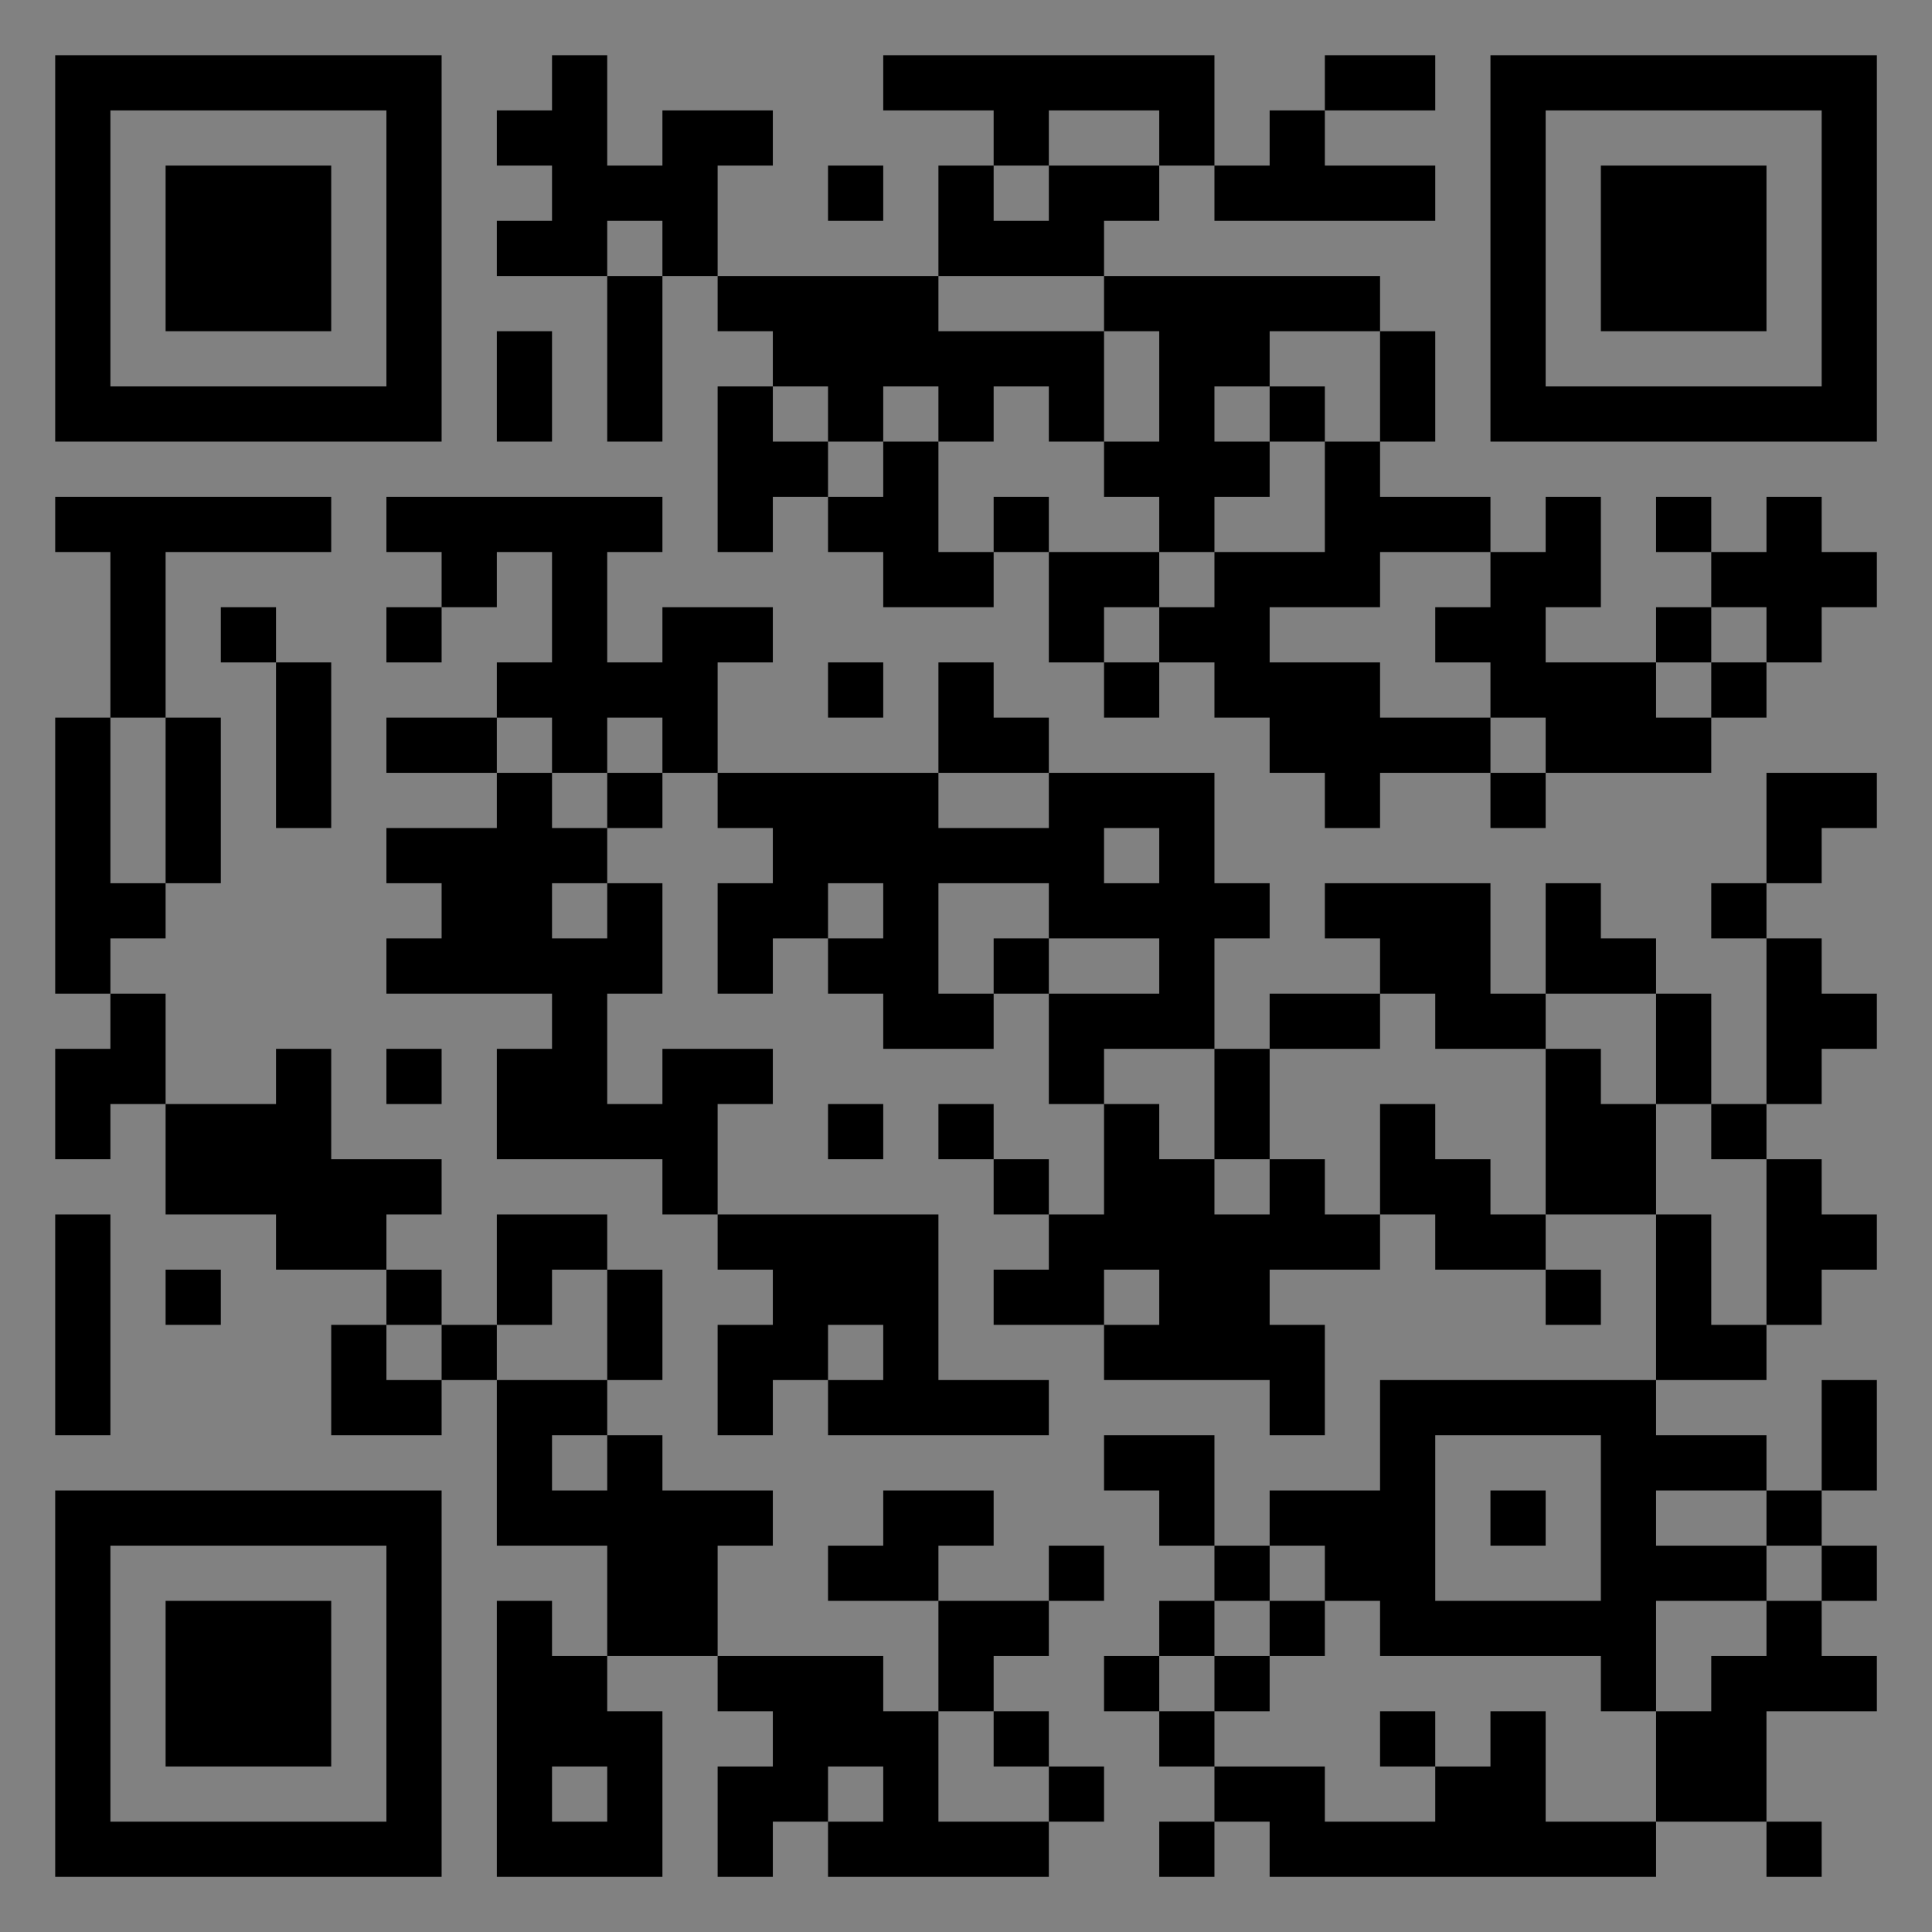 <?xml version="1.0" encoding="UTF-8"?>
<svg xmlns="http://www.w3.org/2000/svg" version="1.1" width="400" height="400" viewBox="0 0 400 400"><rect x="0" y="0" width="400" height="400" fill="#808080" stroke="none"/><rect x="0" y="0" width="400" height="400" fill="#ffffff" fill-opacity="0.01"/><g transform="scale(11.429)"><g transform="translate(1.000,1.000)"><path fill-rule="evenodd" d="M9 0L9 1L8 1L8 2L9 2L9 3L8 3L8 4L10 4L10 7L11 7L11 4L12 4L12 5L13 5L13 6L12 6L12 9L13 9L13 8L14 8L14 9L15 9L15 10L17 10L17 9L18 9L18 11L19 11L19 12L20 12L20 11L21 11L21 12L22 12L22 13L23 13L23 14L24 14L24 13L26 13L26 14L27 14L27 13L30 13L30 12L31 12L31 11L32 11L32 10L33 10L33 9L32 9L32 8L31 8L31 9L30 9L30 8L29 8L29 9L30 9L30 10L29 10L29 11L27 11L27 10L28 10L28 8L27 8L27 9L26 9L26 8L24 8L24 7L25 7L25 5L24 5L24 4L19 4L19 3L20 3L20 2L21 2L21 3L25 3L25 2L23 2L23 1L25 1L25 0L23 0L23 1L22 1L22 2L21 2L21 0L15 0L15 1L17 1L17 2L16 2L16 4L12 4L12 2L13 2L13 1L11 1L11 2L10 2L10 0ZM18 1L18 2L17 2L17 3L18 3L18 2L20 2L20 1ZM14 2L14 3L15 3L15 2ZM10 3L10 4L11 4L11 3ZM16 4L16 5L19 5L19 7L18 7L18 6L17 6L17 7L16 7L16 6L15 6L15 7L14 7L14 6L13 6L13 7L14 7L14 8L15 8L15 7L16 7L16 9L17 9L17 8L18 8L18 9L20 9L20 10L19 10L19 11L20 11L20 10L21 10L21 9L23 9L23 7L24 7L24 5L22 5L22 6L21 6L21 7L22 7L22 8L21 8L21 9L20 9L20 8L19 8L19 7L20 7L20 5L19 5L19 4ZM8 5L8 7L9 7L9 5ZM22 6L22 7L23 7L23 6ZM0 8L0 9L1 9L1 12L0 12L0 17L1 17L1 18L0 18L0 20L1 20L1 19L2 19L2 21L4 21L4 22L6 22L6 23L5 23L5 25L7 25L7 24L8 24L8 27L10 27L10 29L9 29L9 28L8 28L8 33L11 33L11 30L10 30L10 29L12 29L12 30L13 30L13 31L12 31L12 33L13 33L13 32L14 32L14 33L18 33L18 32L19 32L19 31L18 31L18 30L17 30L17 29L18 29L18 28L19 28L19 27L18 27L18 28L16 28L16 27L17 27L17 26L15 26L15 27L14 27L14 28L16 28L16 30L15 30L15 29L12 29L12 27L13 27L13 26L11 26L11 25L10 25L10 24L11 24L11 22L10 22L10 21L8 21L8 23L7 23L7 22L6 22L6 21L7 21L7 20L5 20L5 18L4 18L4 19L2 19L2 17L1 17L1 16L2 16L2 15L3 15L3 12L2 12L2 9L5 9L5 8ZM6 8L6 9L7 9L7 10L6 10L6 11L7 11L7 10L8 10L8 9L9 9L9 11L8 11L8 12L6 12L6 13L8 13L8 14L6 14L6 15L7 15L7 16L6 16L6 17L9 17L9 18L8 18L8 20L11 20L11 21L12 21L12 22L13 22L13 23L12 23L12 25L13 25L13 24L14 24L14 25L18 25L18 24L16 24L16 21L12 21L12 19L13 19L13 18L11 18L11 19L10 19L10 17L11 17L11 15L10 15L10 14L11 14L11 13L12 13L12 14L13 14L13 15L12 15L12 17L13 17L13 16L14 16L14 17L15 17L15 18L17 18L17 17L18 17L18 19L19 19L19 21L18 21L18 20L17 20L17 19L16 19L16 20L17 20L17 21L18 21L18 22L17 22L17 23L19 23L19 24L22 24L22 25L23 25L23 23L22 23L22 22L24 22L24 21L25 21L25 22L27 22L27 23L28 23L28 22L27 22L27 21L29 21L29 24L24 24L24 26L22 26L22 27L21 27L21 25L19 25L19 26L20 26L20 27L21 27L21 28L20 28L20 29L19 29L19 30L20 30L20 31L21 31L21 32L20 32L20 33L21 33L21 32L22 32L22 33L29 33L29 32L31 32L31 33L32 33L32 32L31 32L31 30L33 30L33 29L32 29L32 28L33 28L33 27L32 27L32 26L33 26L33 24L32 24L32 26L31 26L31 25L29 25L29 24L31 24L31 23L32 23L32 22L33 22L33 21L32 21L32 20L31 20L31 19L32 19L32 18L33 18L33 17L32 17L32 16L31 16L31 15L32 15L32 14L33 14L33 13L31 13L31 15L30 15L30 16L31 16L31 19L30 19L30 17L29 17L29 16L28 16L28 15L27 15L27 17L26 17L26 15L23 15L23 16L24 16L24 17L22 17L22 18L21 18L21 16L22 16L22 15L21 15L21 13L18 13L18 12L17 12L17 11L16 11L16 13L12 13L12 11L13 11L13 10L11 10L11 11L10 11L10 9L11 9L11 8ZM24 9L24 10L22 10L22 11L24 11L24 12L26 12L26 13L27 13L27 12L26 12L26 11L25 11L25 10L26 10L26 9ZM3 10L3 11L4 11L4 14L5 14L5 11L4 11L4 10ZM30 10L30 11L29 11L29 12L30 12L30 11L31 11L31 10ZM14 11L14 12L15 12L15 11ZM1 12L1 15L2 15L2 12ZM8 12L8 13L9 13L9 14L10 14L10 13L11 13L11 12L10 12L10 13L9 13L9 12ZM16 13L16 14L18 14L18 13ZM19 14L19 15L20 15L20 14ZM9 15L9 16L10 16L10 15ZM14 15L14 16L15 16L15 15ZM16 15L16 17L17 17L17 16L18 16L18 17L20 17L20 16L18 16L18 15ZM24 17L24 18L22 18L22 20L21 20L21 18L19 18L19 19L20 19L20 20L21 20L21 21L22 21L22 20L23 20L23 21L24 21L24 19L25 19L25 20L26 20L26 21L27 21L27 18L28 18L28 19L29 19L29 21L30 21L30 23L31 23L31 20L30 20L30 19L29 19L29 17L27 17L27 18L25 18L25 17ZM6 18L6 19L7 19L7 18ZM14 19L14 20L15 20L15 19ZM0 21L0 25L1 25L1 21ZM2 22L2 23L3 23L3 22ZM9 22L9 23L8 23L8 24L10 24L10 22ZM19 22L19 23L20 23L20 22ZM6 23L6 24L7 24L7 23ZM14 23L14 24L15 24L15 23ZM9 25L9 26L10 26L10 25ZM25 25L25 28L28 28L28 25ZM26 26L26 27L27 27L27 26ZM29 26L29 27L31 27L31 28L29 28L29 30L28 30L28 29L24 29L24 28L23 28L23 27L22 27L22 28L21 28L21 29L20 29L20 30L21 30L21 31L23 31L23 32L25 32L25 31L26 31L26 30L27 30L27 32L29 32L29 30L30 30L30 29L31 29L31 28L32 28L32 27L31 27L31 26ZM22 28L22 29L21 29L21 30L22 30L22 29L23 29L23 28ZM16 30L16 32L18 32L18 31L17 31L17 30ZM24 30L24 31L25 31L25 30ZM9 31L9 32L10 32L10 31ZM14 31L14 32L15 32L15 31ZM0 0L0 7L7 7L7 0ZM1 1L1 6L6 6L6 1ZM2 2L2 5L5 5L5 2ZM33 0L26 0L26 7L33 7ZM32 1L27 1L27 6L32 6ZM31 2L28 2L28 5L31 5ZM0 33L7 33L7 26L0 26ZM1 32L6 32L6 27L1 27ZM2 31L5 31L5 28L2 28Z" fill="#000000"/></g></g></svg>
